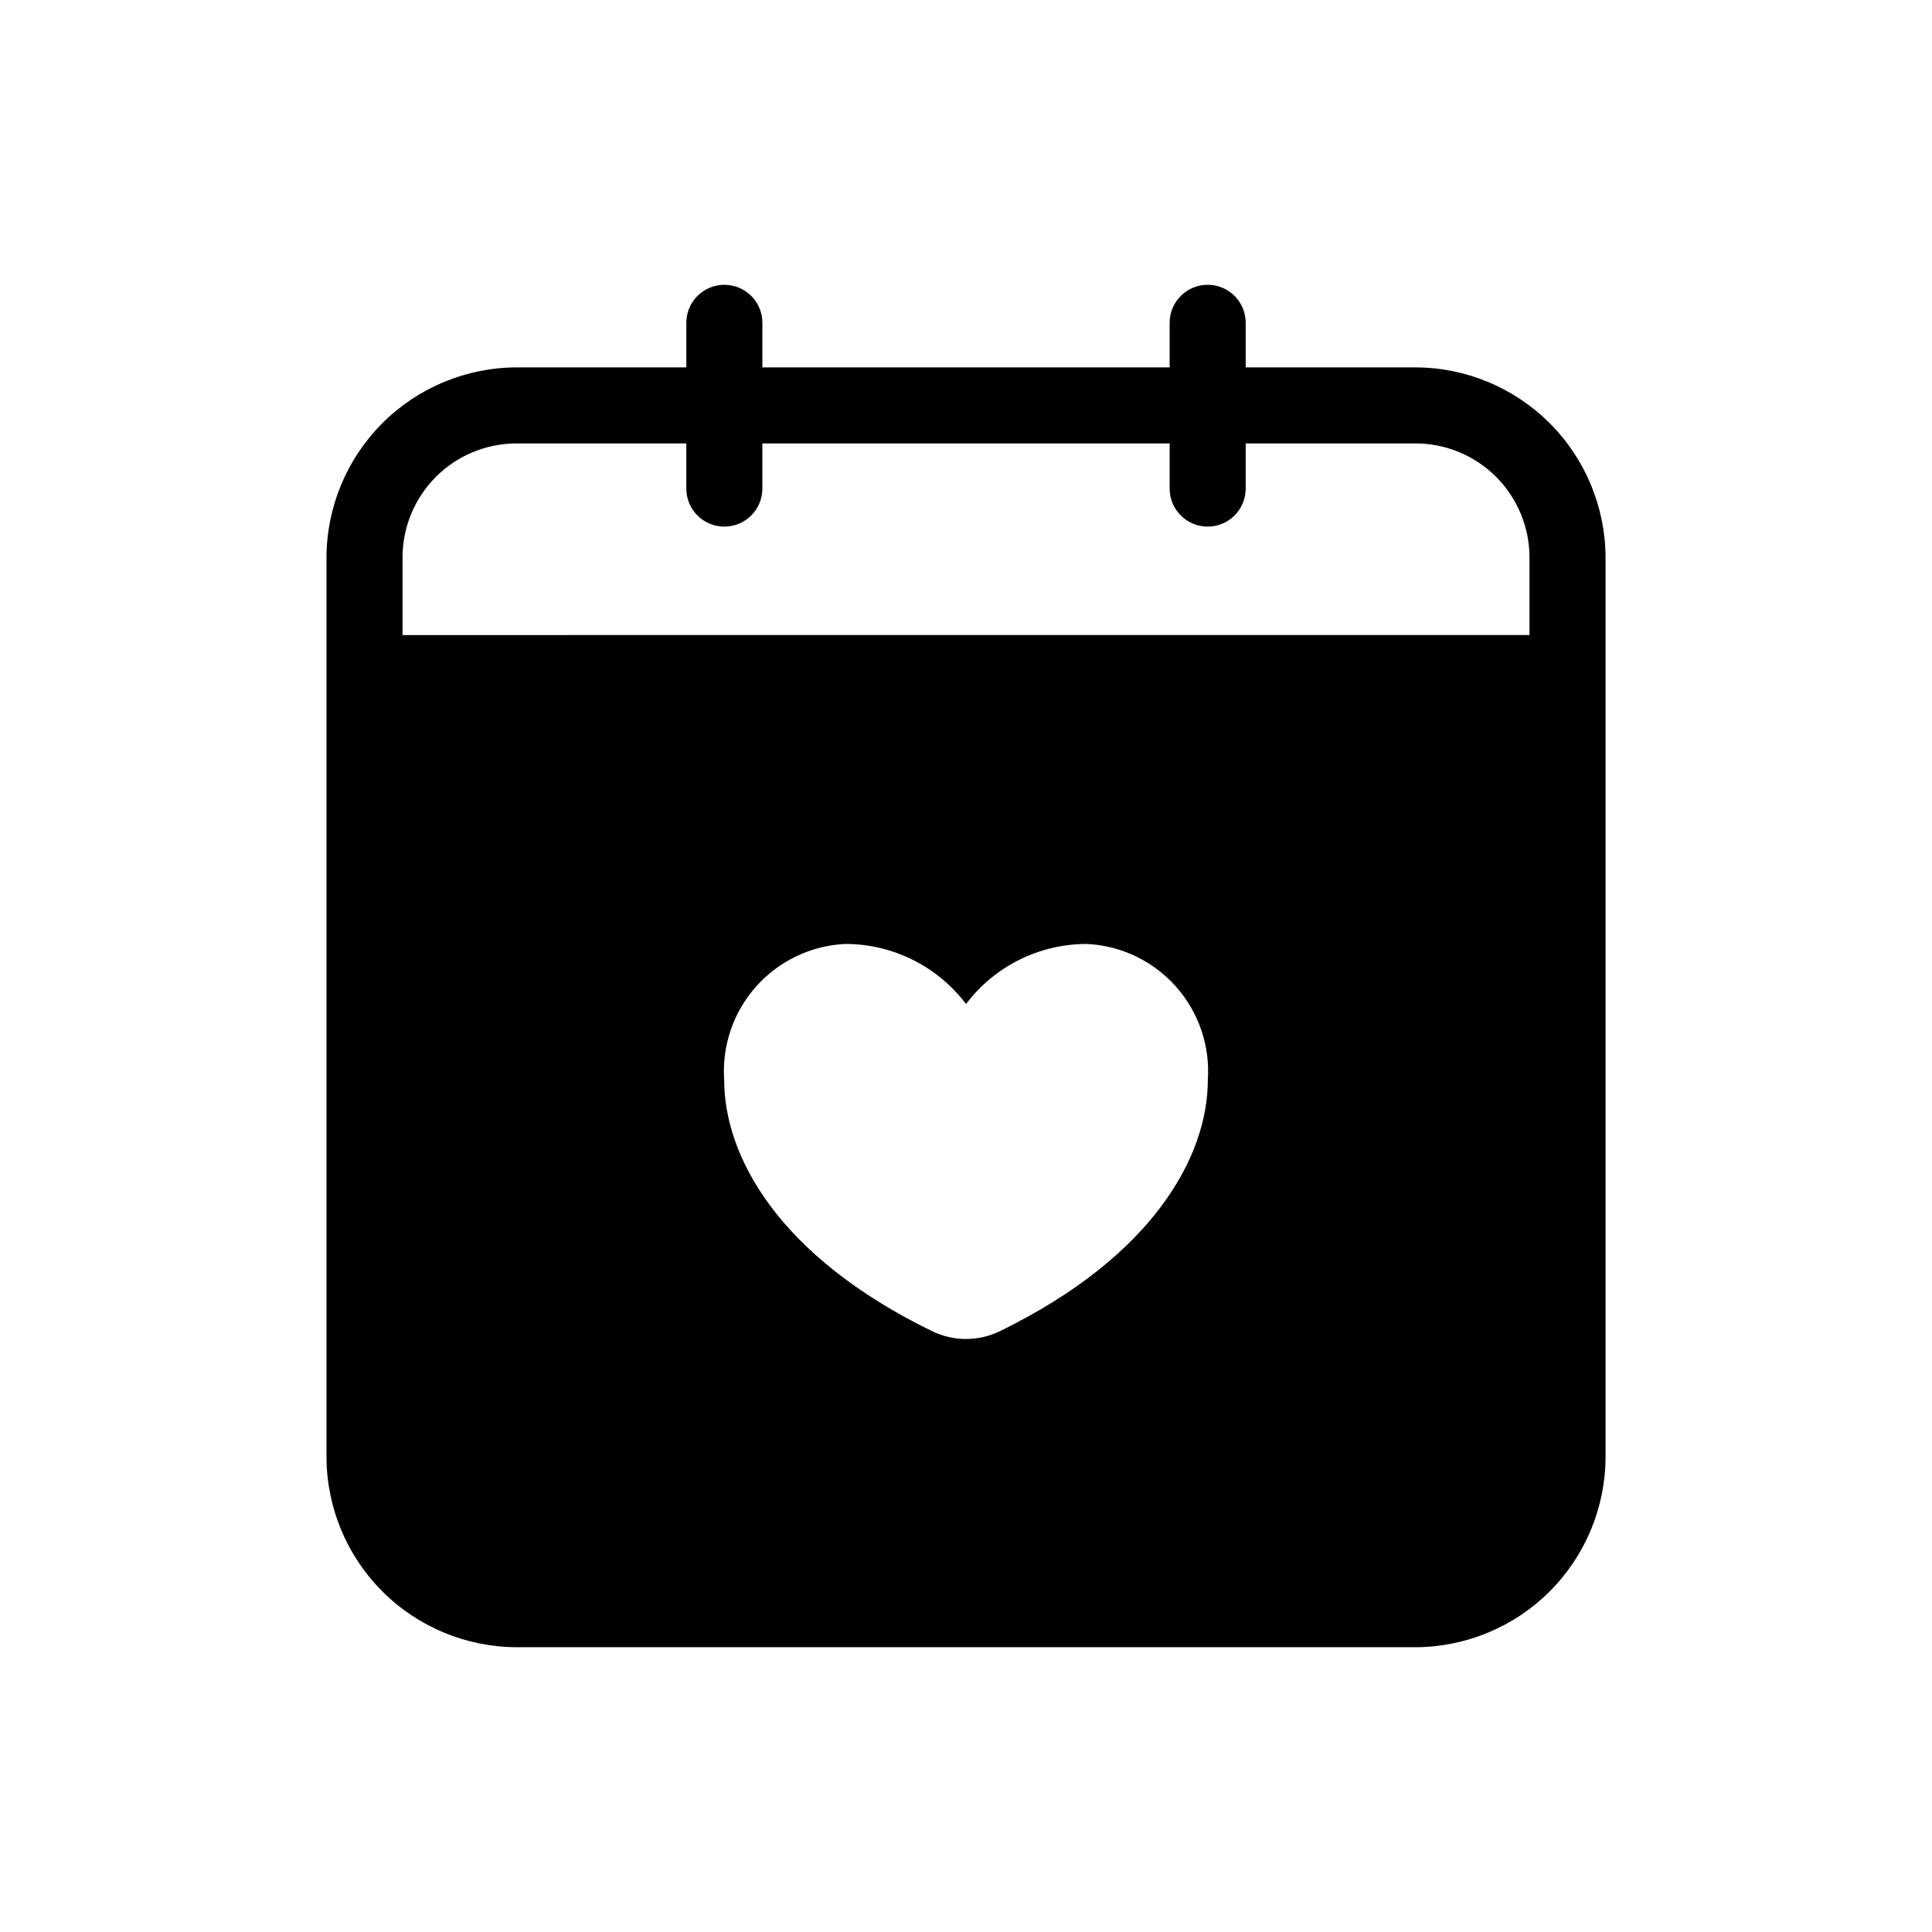 <?xml version="1.0" encoding="UTF-8"?>
<!-- Uploaded to: ICON Repo, www.svgrepo.com, Generator: ICON Repo Mixer Tools -->
<svg fill="#000000" width="800px" height="800px" version="1.1" viewBox="144 144 512 512" xmlns="http://www.w3.org/2000/svg">
 <path d="m519.1 241.36h-44.98v-11.809c0-5.566-4.508-10.078-10.074-10.078-5.566 0-10.078 4.512-10.078 10.078v11.809h-107.93v-11.809c0-5.566-4.512-10.078-10.078-10.078-5.562 0-10.074 4.512-10.074 10.078v11.809h-44.98c-13.352 0.035-26.145 5.356-35.586 14.797-9.438 9.441-14.758 22.234-14.797 35.582v238.41c0.039 13.348 5.359 26.141 14.797 35.582 9.441 9.441 22.234 14.758 35.586 14.797h238.2c13.352-0.039 26.145-5.356 35.586-14.797 9.438-9.441 14.758-22.234 14.797-35.582v-238.41c-0.039-13.348-5.359-26.141-14.797-35.582-9.441-9.441-22.234-14.762-35.586-14.797zm-238.2 20.152h44.98v11.969c0 5.566 4.512 10.078 10.074 10.078 5.566 0 10.078-4.512 10.078-10.078v-11.969h107.94v11.969h-0.004c0 5.566 4.512 10.078 10.078 10.078 5.566 0 10.074-4.512 10.074-10.078v-11.969h44.98c8.02 0 15.707 3.184 21.375 8.852 5.672 5.672 8.855 13.359 8.855 21.375v20.555l-298.66 0.004v-20.559c0-8.016 3.188-15.703 8.855-21.375 5.668-5.668 13.355-8.852 21.375-8.852zm128.17 235.22c-5.715 2.82-12.418 2.82-18.137 0-40.91-19.949-55.016-46.551-55.016-66.504-0.629-9.055 2.414-17.98 8.441-24.77 6.027-6.785 14.535-10.859 23.602-11.301 12.586-0.02 24.449 5.879 32.043 15.918 7.59-10.039 19.453-15.938 32.039-15.918 9.066 0.441 17.574 4.516 23.602 11.301 6.027 6.789 9.07 15.715 8.441 24.77 0 19.91-14.105 46.512-55.016 66.504z"/>
</svg>